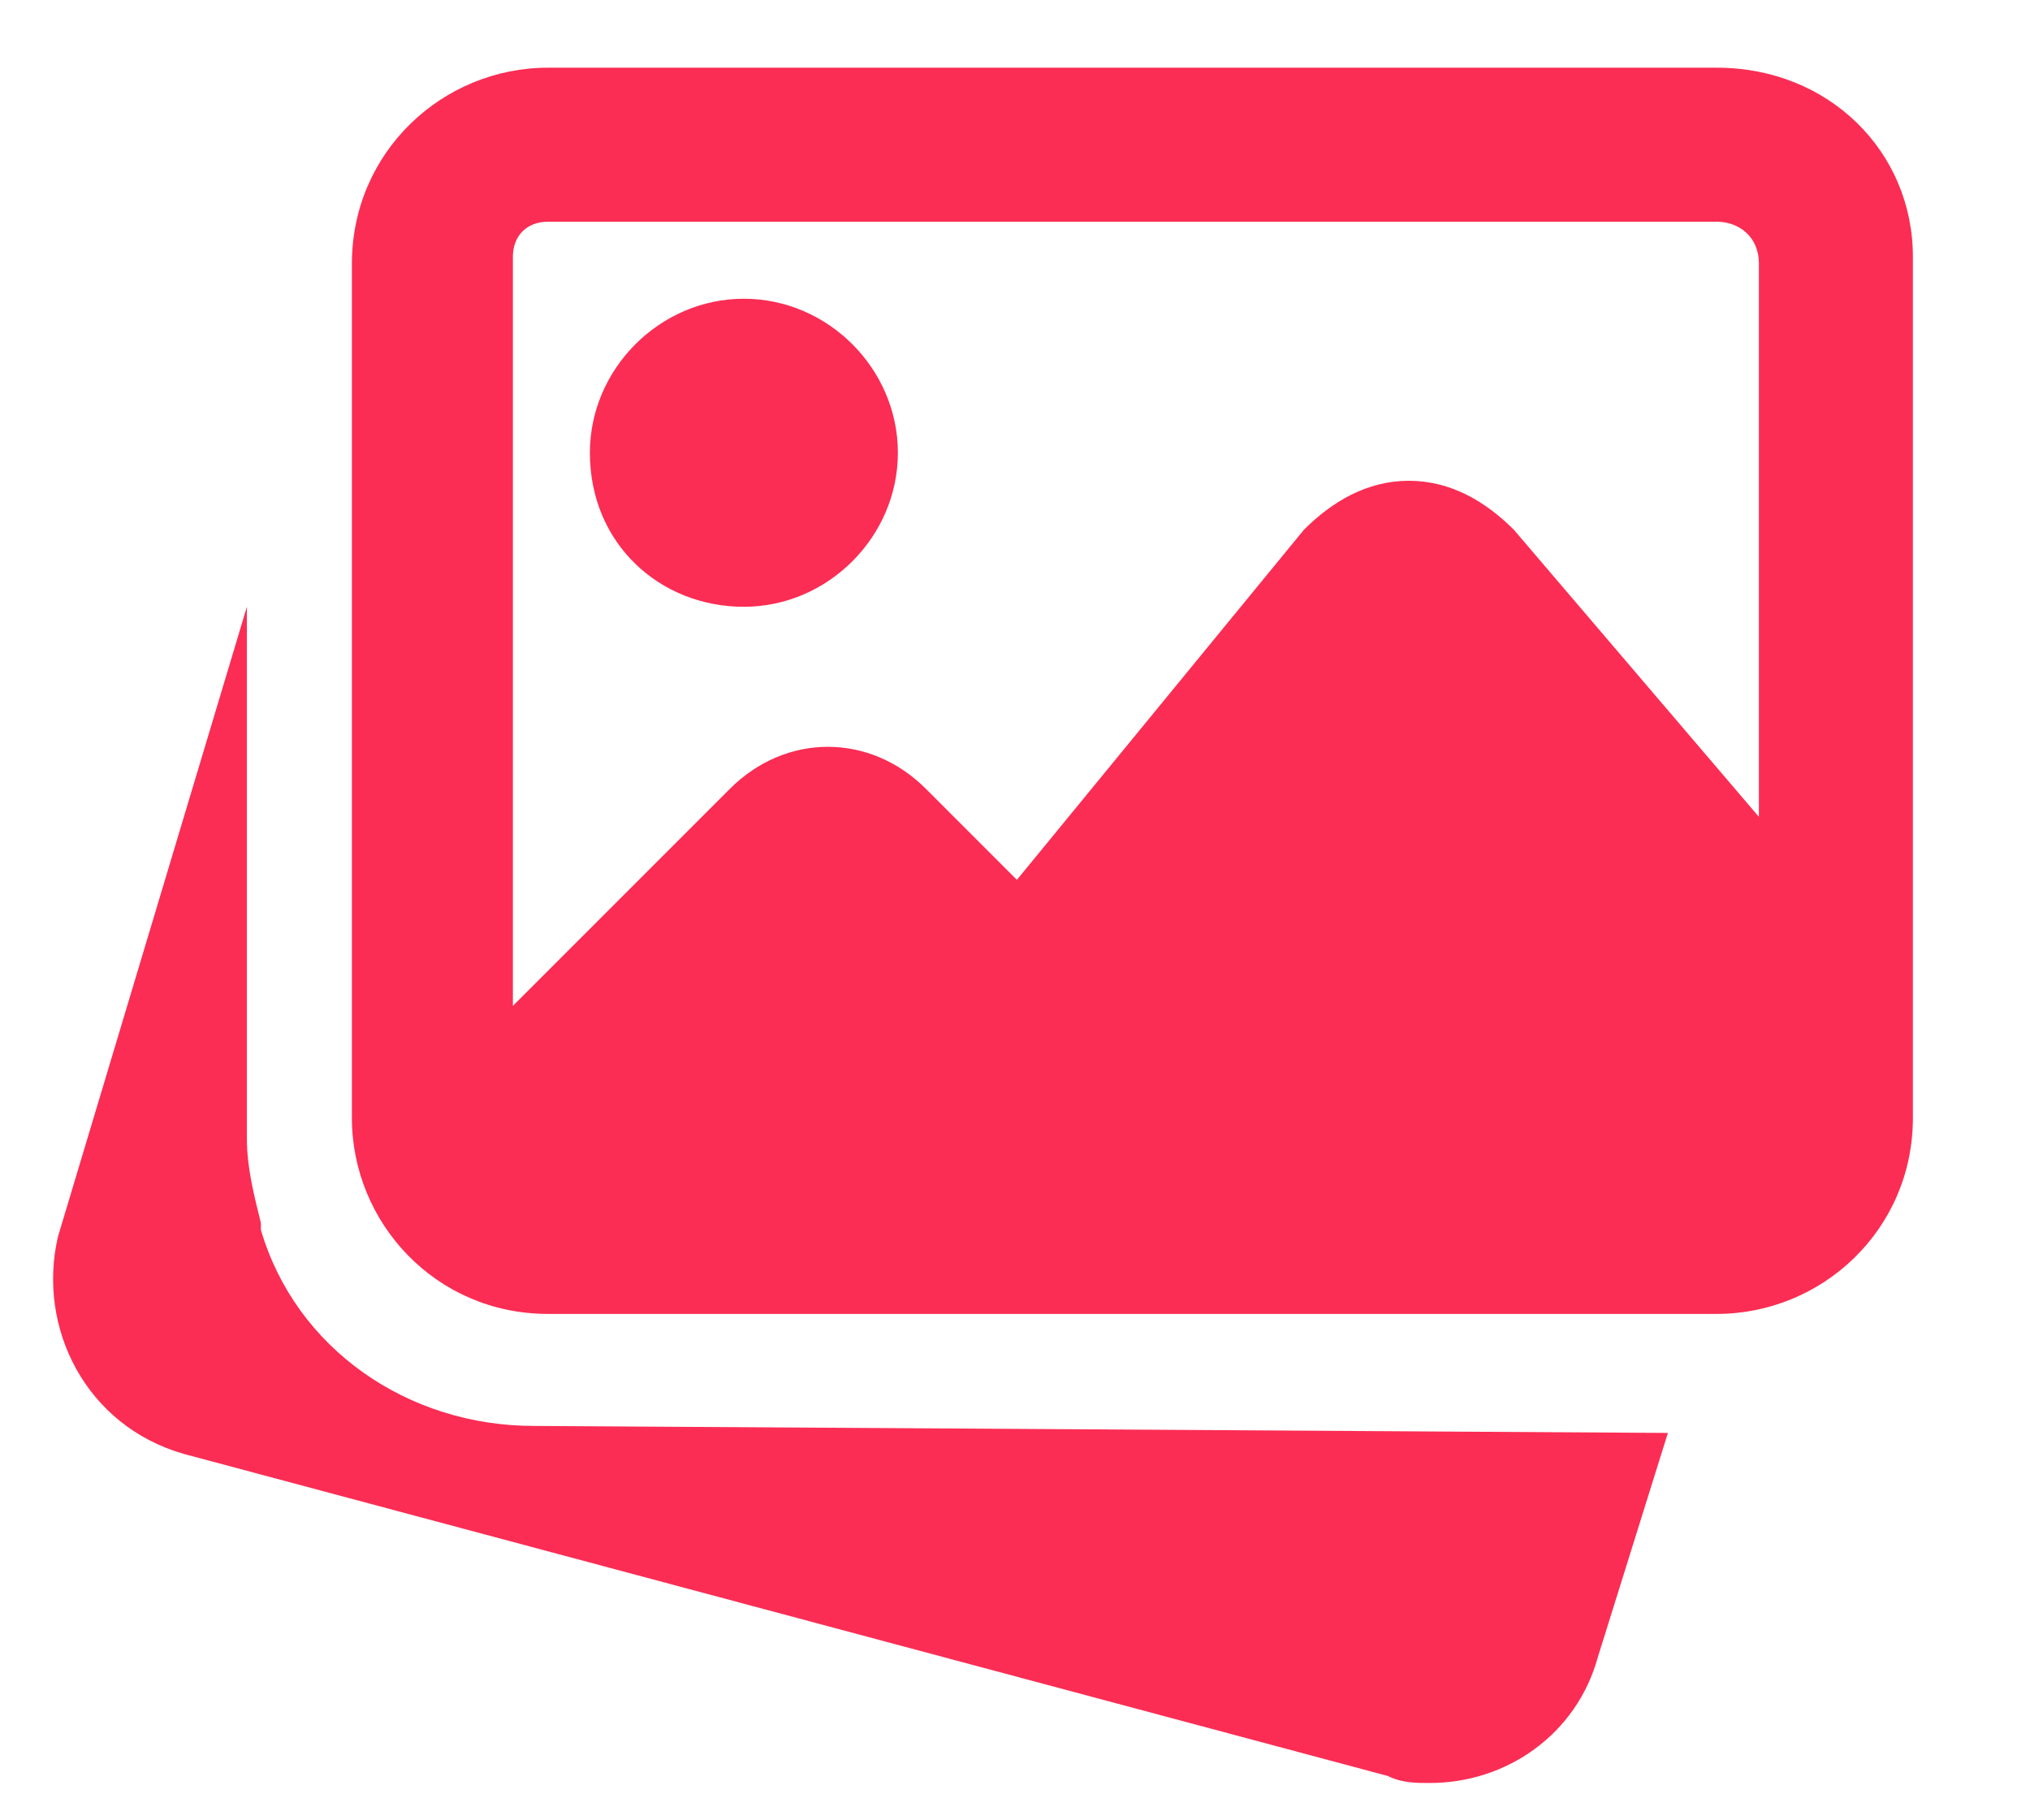 <?xml version="1.0" encoding="utf-8"?>
<!-- Generator: Adobe Illustrator 24.2.1, SVG Export Plug-In . SVG Version: 6.00 Build 0)  -->
<svg version="1.1" id="Layer_1" xmlns="http://www.w3.org/2000/svg" xmlns:xlink="http://www.w3.org/1999/xlink" x="0px" y="0px"
	 viewBox="0 0 29 26" style="enable-background:new 0 0 29 26;" xml:space="preserve">
<style type="text/css">
	.st0{fill:#FB2D54;}
</style>
<g id="Group_3067" transform="translate(491.527 26.667)">
	<path id="Path_4433" class="st0" d="M-483.9-6.3c-1.8,0-3.4-1.1-3.9-2.8l0-0.1c-0.1-0.4-0.2-0.8-0.2-1.2V-18l-2.7,9
		c-0.3,1.3,0.4,2.7,1.8,3.1l17.2,4.6c0.2,0.1,0.4,0.1,0.6,0.1c1.1,0,2.1-0.7,2.4-1.8l1-3.2L-483.9-6.3z"/>
	<path id="Path_4434" class="st0" d="M-480.9-18c1.2,0,2.2-1,2.2-2.2c0-1.2-1-2.2-2.2-2.2c-1.2,0-2.2,1-2.2,2.2
		C-483.1-18.9-482.1-18-480.9-18z"/>
	<path id="Path_4435" class="st0" d="M-467-25.7h-16.7c-1.5,0-2.8,1.2-2.8,2.8v12.2c0,1.5,1.2,2.8,2.8,2.8h16.7
		c1.5,0,2.8-1.2,2.8-2.8V-23C-464.2-24.5-465.4-25.7-467-25.7z M-483.7-23.5h16.7c0.3,0,0.6,0.2,0.6,0.6c0,0,0,0,0,0v7.9l-3.5-4.1
		c-0.4-0.4-0.9-0.7-1.5-0.7c-0.6,0-1.1,0.3-1.5,0.7l-4.1,5l-1.3-1.3c-0.8-0.8-2-0.8-2.8,0l-3.1,3.1V-23
		C-484.2-23.3-484-23.5-483.7-23.5C-483.7-23.5-483.7-23.5-483.7-23.5z"/>
</g>
</svg>
